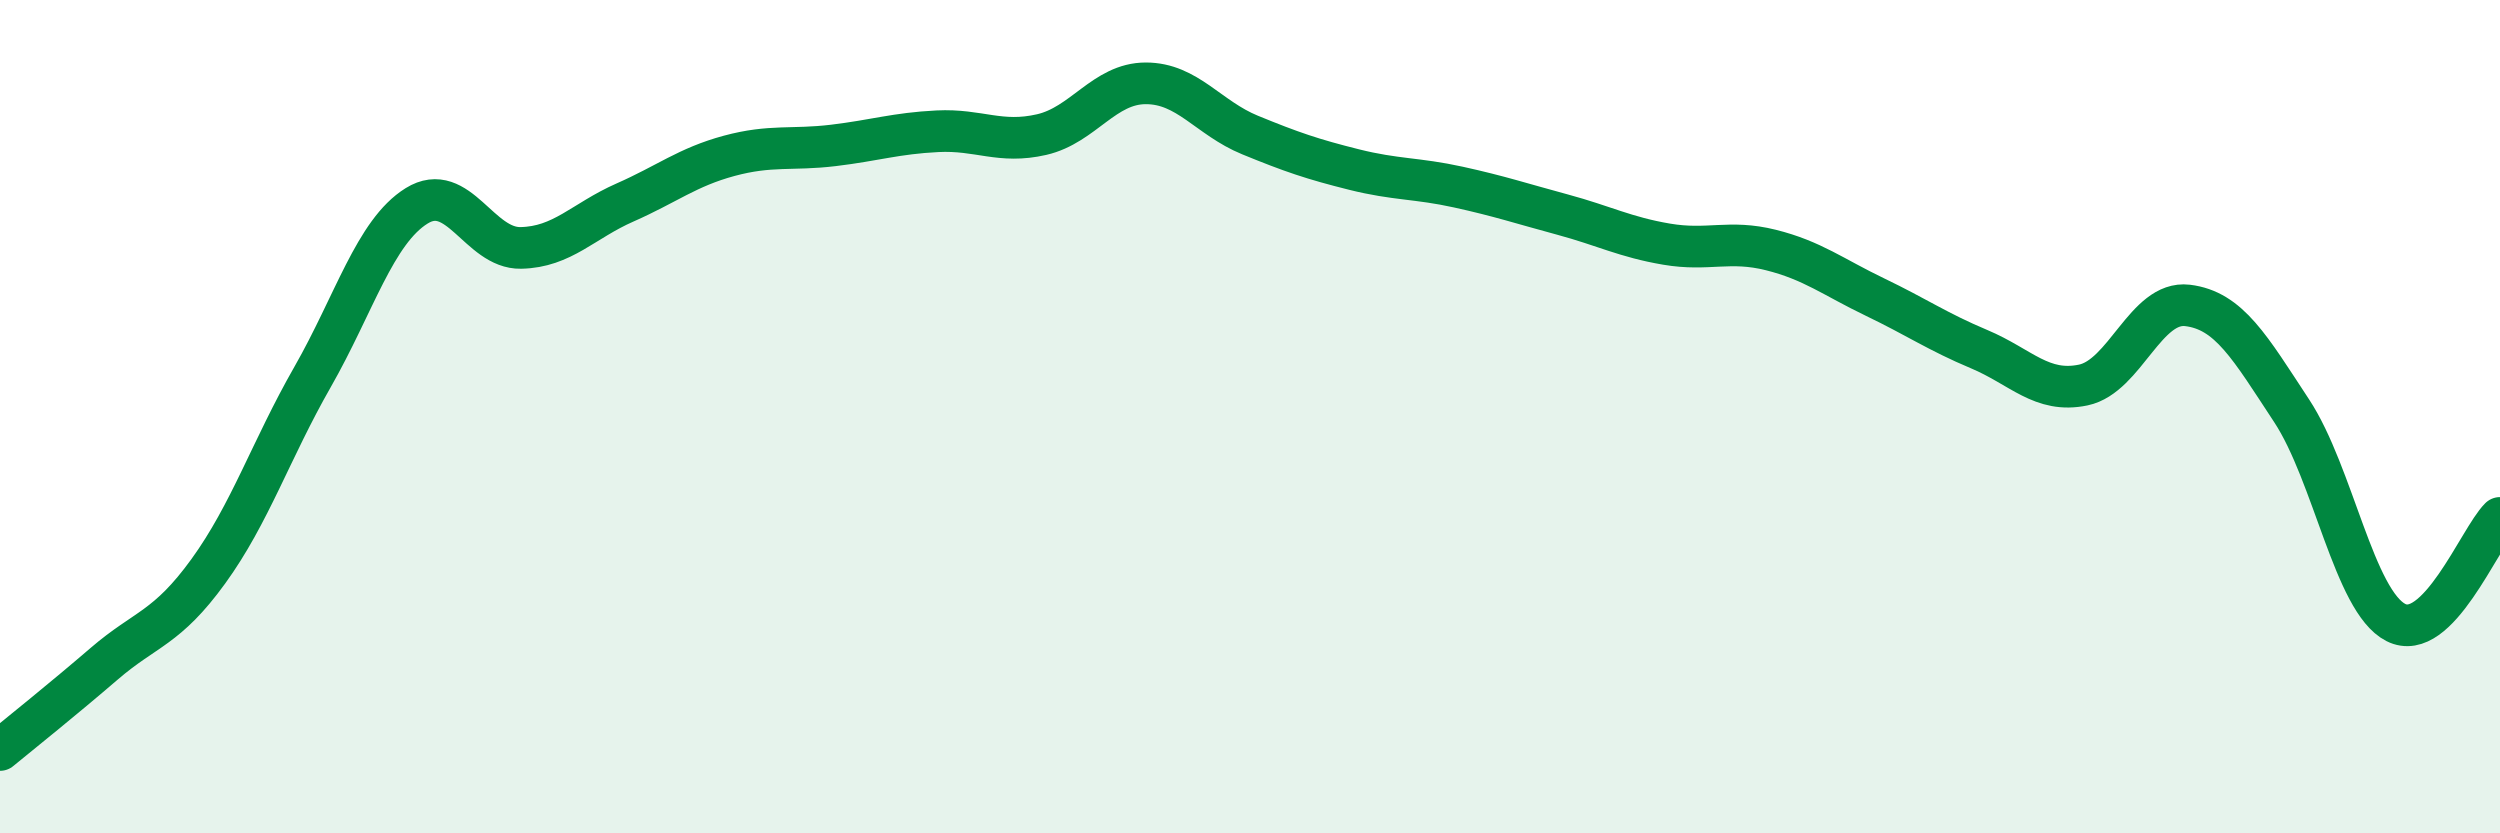 
    <svg width="60" height="20" viewBox="0 0 60 20" xmlns="http://www.w3.org/2000/svg">
      <path
        d="M 0,18 C 0.5,17.59 1.5,16.79 2.5,15.93 C 3.5,15.07 4,15.09 5,13.71 C 6,12.33 6.5,10.8 7.5,9.05 C 8.5,7.3 9,5.56 10,4.94 C 11,4.32 11.5,5.97 12.5,5.95 C 13.5,5.93 14,5.3 15,4.86 C 16,4.42 16.5,4.01 17.5,3.74 C 18.5,3.47 19,3.61 20,3.49 C 21,3.37 21.5,3.2 22.5,3.15 C 23.5,3.1 24,3.46 25,3.23 C 26,3 26.5,2 27.5,2 C 28.5,2 29,2.83 30,3.24 C 31,3.65 31.5,3.82 32.5,4.07 C 33.5,4.32 34,4.27 35,4.49 C 36,4.71 36.5,4.88 37.5,5.15 C 38.5,5.42 39,5.69 40,5.86 C 41,6.03 41.5,5.75 42.5,6 C 43.5,6.25 44,6.65 45,7.13 C 46,7.61 46.5,7.96 47.5,8.38 C 48.5,8.8 49,9.45 50,9.24 C 51,9.03 51.5,7.21 52.5,7.33 C 53.5,7.45 54,8.34 55,9.86 C 56,11.38 56.5,14.43 57.5,14.94 C 58.5,15.45 59.5,12.93 60,12.43L60 20L0 20Z"
        fill="#008740"
        opacity="0.1"
        stroke-linecap="round"
        stroke-linejoin="round"
      />
      <path
        d="M 0,18 C 0.5,17.59 1.5,16.79 2.5,15.93 C 3.5,15.07 4,15.09 5,13.71 C 6,12.33 6.5,10.8 7.5,9.05 C 8.5,7.3 9,5.56 10,4.94 C 11,4.32 11.5,5.97 12.5,5.95 C 13.5,5.93 14,5.3 15,4.86 C 16,4.42 16.5,4.01 17.5,3.74 C 18.5,3.47 19,3.61 20,3.49 C 21,3.37 21.5,3.2 22.5,3.15 C 23.5,3.1 24,3.46 25,3.23 C 26,3 26.5,2 27.5,2 C 28.5,2 29,2.83 30,3.24 C 31,3.65 31.5,3.82 32.5,4.07 C 33.5,4.32 34,4.27 35,4.49 C 36,4.71 36.5,4.88 37.5,5.15 C 38.5,5.42 39,5.69 40,5.86 C 41,6.03 41.5,5.75 42.5,6 C 43.5,6.25 44,6.65 45,7.13 C 46,7.61 46.5,7.96 47.5,8.38 C 48.5,8.8 49,9.45 50,9.24 C 51,9.03 51.5,7.21 52.5,7.33 C 53.5,7.45 54,8.34 55,9.86 C 56,11.38 56.5,14.43 57.5,14.94 C 58.5,15.45 59.5,12.93 60,12.43"
        stroke="#008740"
        stroke-width="1"
        fill="none"
        stroke-linecap="round"
        stroke-linejoin="round"
      />
    </svg>
  